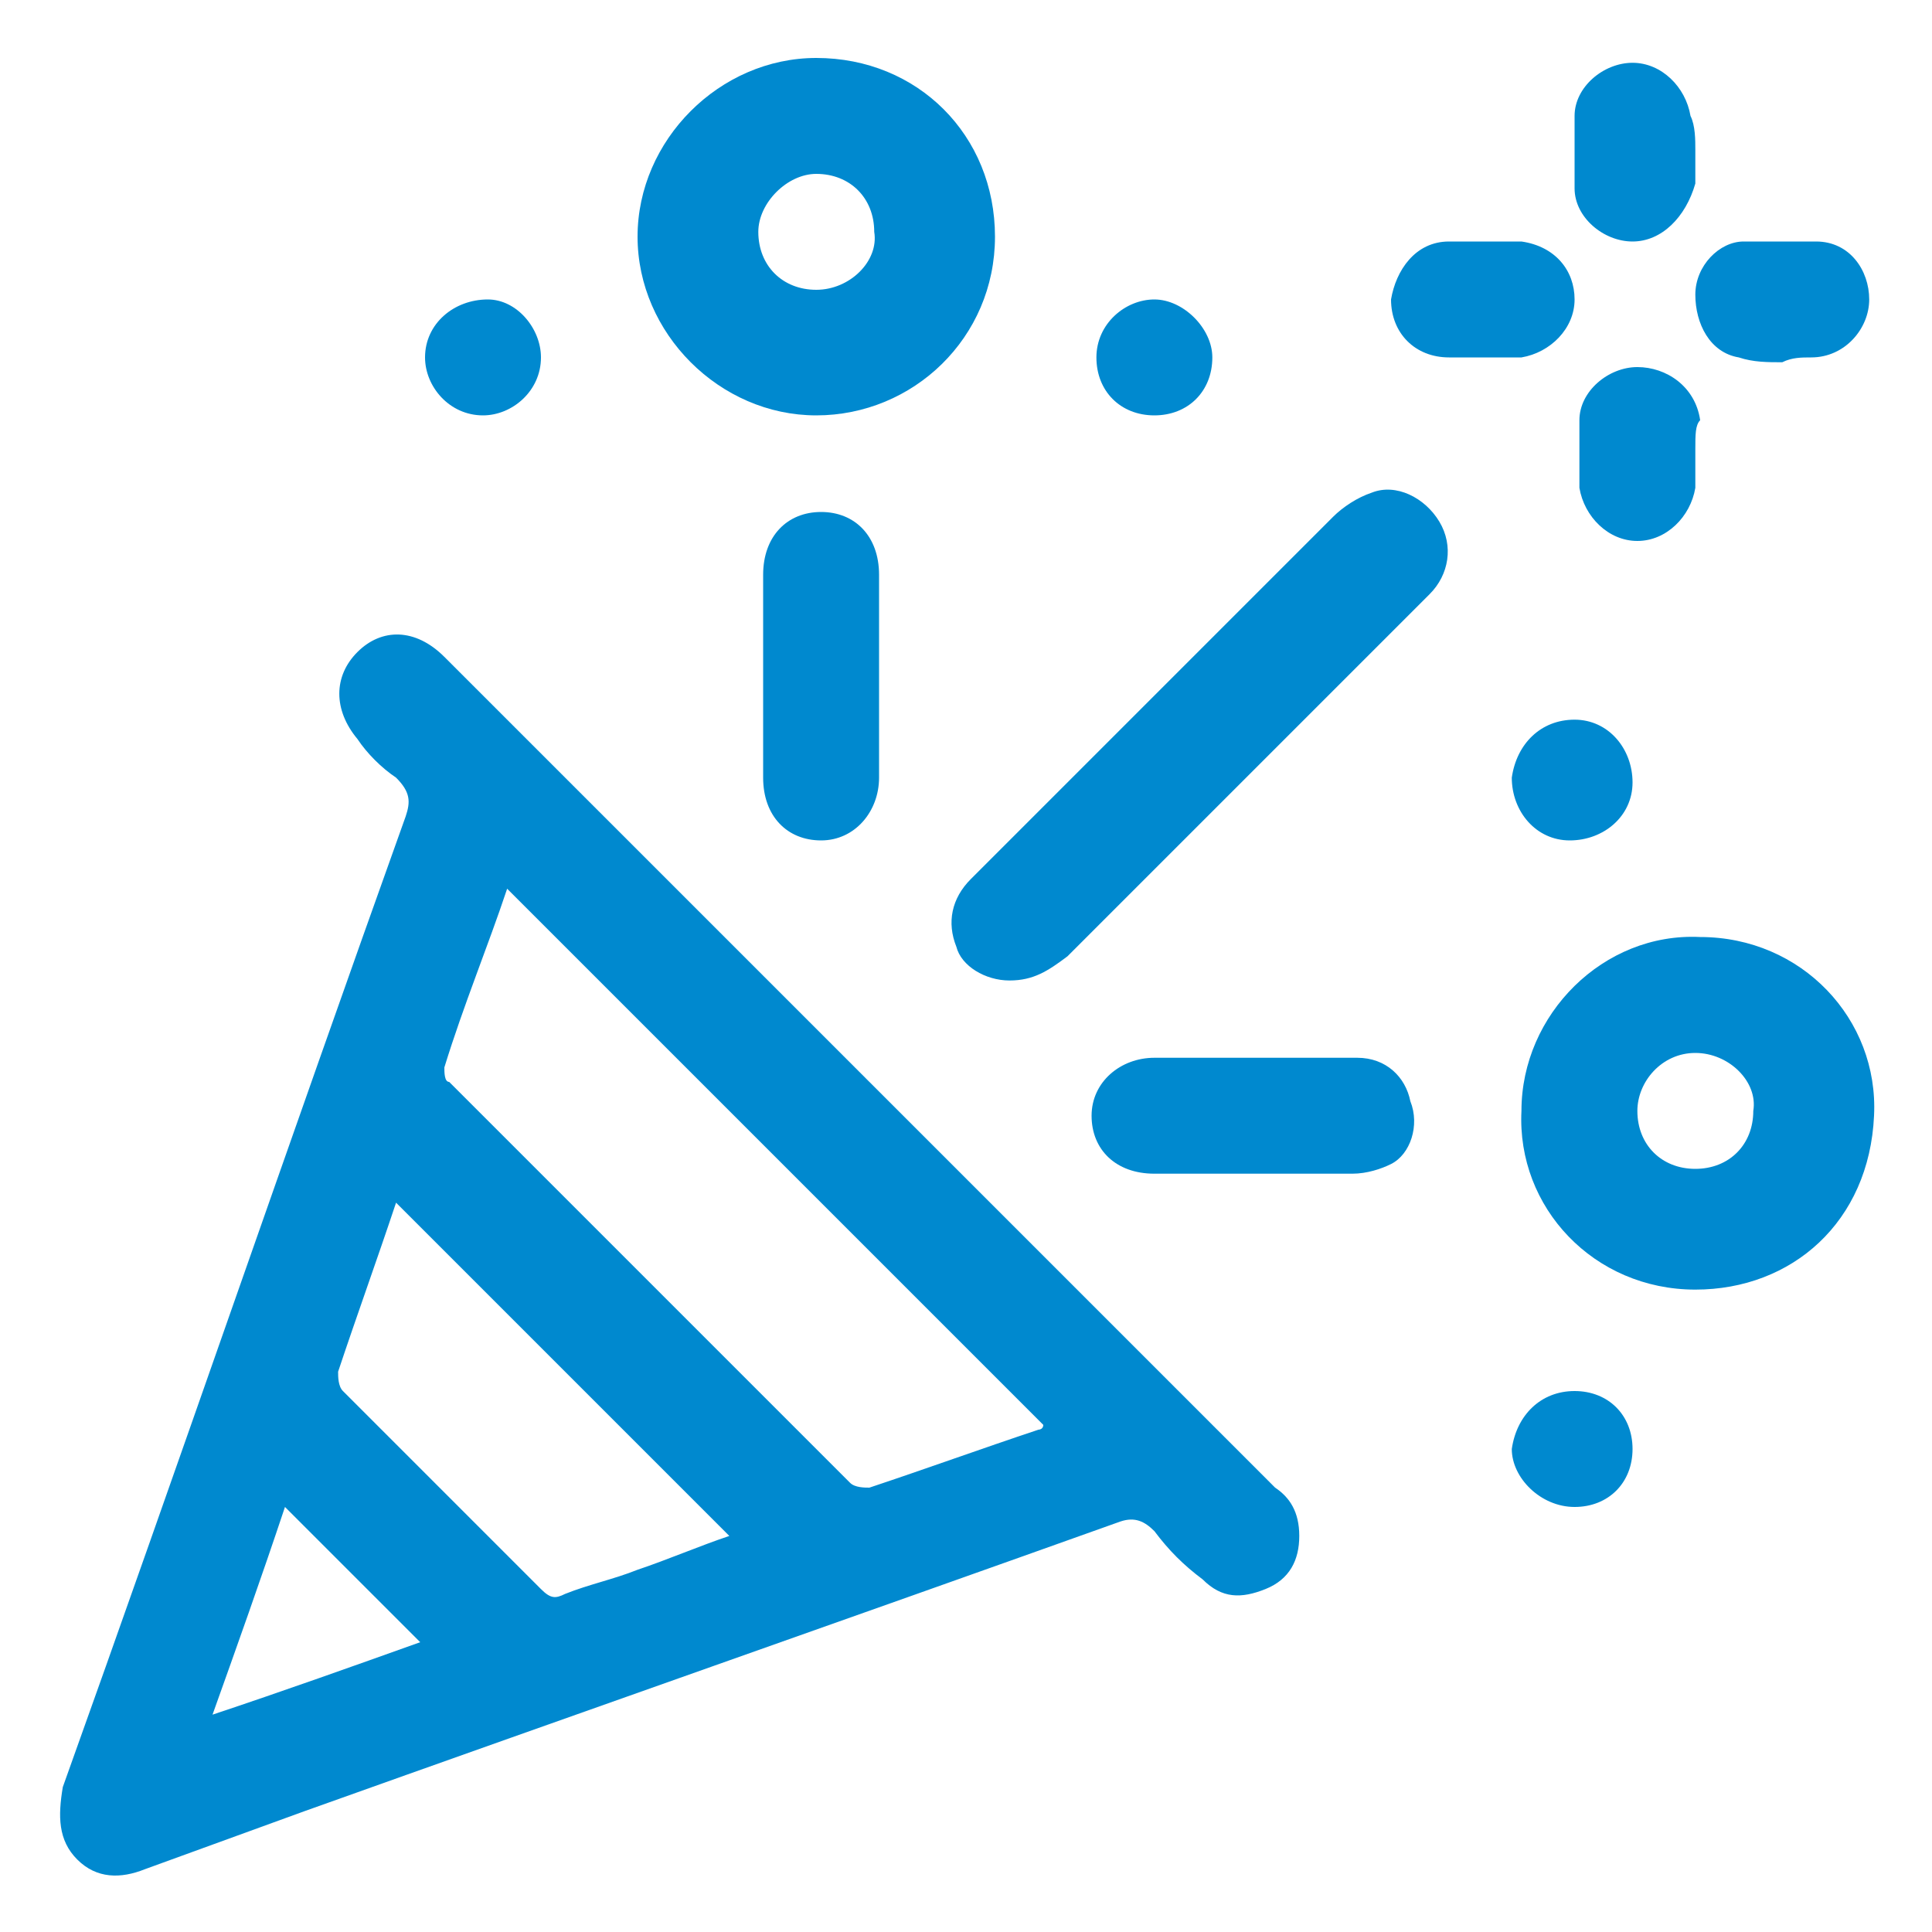 <?xml version="1.0" encoding="UTF-8"?> <svg xmlns="http://www.w3.org/2000/svg" xmlns:xlink="http://www.w3.org/1999/xlink" version="1.1" id="Layer_1" x="0px" y="0px" viewBox="0 0 40 40" style="enable-background:new 0 0 40 40;" xml:space="preserve"> <style type="text/css"> .st0{fill:#0089CF;} </style> <g> <path class="st0" d="M26.9,31.8c0,0.5-0.2,0.9-0.7,1.1c-0.5,0.2-0.9,0.2-1.3-0.2c-0.4-0.3-0.7-0.6-1-1c-0.2-0.2-0.4-0.3-0.7-0.2 c-5.6,2-11.3,4-16.9,6c-1.1,0.4-2.2,0.8-3.3,1.2c-0.5,0.2-1,0.2-1.4-0.2c-0.4-0.4-0.4-0.9-0.3-1.5C3.7,30.3,6,23.6,8.4,16.9 c0.1-0.3,0.1-0.5-0.2-0.8c-0.3-0.2-0.6-0.5-0.8-0.8c-0.5-0.6-0.5-1.3,0-1.8C7.9,13,8.6,13,9.2,13.6c2.1,2.1,4.2,4.2,6.3,6.3 c3.6,3.6,7.3,7.3,10.9,10.9C26.7,31,26.9,31.3,26.9,31.8z M10.5,18.4c-0.4,1.2-0.9,2.4-1.3,3.7c0,0.1,0,0.3,0.1,0.3 c2.8,2.8,5.5,5.5,8.3,8.3c0.1,0.1,0.3,0.1,0.4,0.1c1.2-0.4,2.3-0.8,3.5-1.2c0,0,0.1,0,0.1-0.1C17.9,25.8,14.2,22.1,10.5,18.4z M15.1,31.8c-2.3-2.3-4.6-4.6-6.9-6.9c0,0,0,0,0,0c-0.4,1.2-0.8,2.3-1.2,3.5c0,0.1,0,0.3,0.1,0.4c1.4,1.4,2.7,2.7,4.1,4.1 c0.2,0.2,0.3,0.2,0.5,0.1c0.5-0.2,1-0.3,1.5-0.5C13.8,32.3,14.5,32,15.1,31.8z M5.9,31.2c-0.5,1.5-1,2.9-1.5,4.3 c1.5-0.5,2.9-1,4.3-1.5C7.8,33.1,6.9,32.2,5.9,31.2z"></path> <path class="st0" d="M20.6,4.9c0,2.1-1.7,3.7-3.7,3.7c-2,0-3.7-1.7-3.7-3.7c0-2,1.7-3.7,3.7-3.7C19,1.2,20.6,2.8,20.6,4.9z M15.7,4.8c0,0.7,0.5,1.2,1.2,1.2c0.7,0,1.3-0.6,1.2-1.2c0-0.7-0.5-1.2-1.2-1.2C16.3,3.6,15.7,4.2,15.7,4.8z"></path> <path class="st0" d="M35.2,19.4c2.1,0,3.7,1.7,3.6,3.7c-0.1,2.2-1.7,3.6-3.7,3.6c-2.1,0-3.7-1.7-3.6-3.7 C31.5,21,33.2,19.3,35.2,19.4z M35.1,21.8c-0.7,0-1.2,0.6-1.2,1.2c0,0.7,0.5,1.2,1.2,1.2c0.7,0,1.2-0.5,1.2-1.2 C36.4,22.4,35.8,21.8,35.1,21.8z"></path> <path class="st0" d="M20.9,20.3c-0.5,0-1-0.3-1.1-0.7c-0.2-0.5-0.1-1,0.3-1.4c0.5-0.5,1-1,1.5-1.5c2-2,4-4,6-6 c0.2-0.2,0.5-0.4,0.8-0.5c0.5-0.2,1.1,0.1,1.4,0.6c0.3,0.5,0.2,1.1-0.2,1.5c-0.7,0.7-1.3,1.3-2,2c-1.8,1.8-3.7,3.7-5.5,5.5 C21.7,20.1,21.4,20.3,20.9,20.3z"></path> <path class="st0" d="M18.2,14c0,0.7,0,1.4,0,2.1c0,0.7-0.5,1.3-1.2,1.3c-0.7,0-1.2-0.5-1.2-1.3c0-1.4,0-2.8,0-4.2 c0-0.8,0.5-1.3,1.2-1.3c0.7,0,1.2,0.5,1.2,1.3C18.2,12.6,18.2,13.3,18.2,14C18.2,14,18.2,14,18.2,14z"></path> <path class="st0" d="M26,24.3c-0.7,0-1.4,0-2.1,0c-0.8,0-1.3-0.5-1.3-1.2c0-0.7,0.6-1.2,1.3-1.2c1.4,0,2.8,0,4.2,0 c0.6,0,1,0.4,1.1,0.9c0.2,0.5,0,1.1-0.4,1.3c-0.2,0.1-0.5,0.2-0.8,0.2C27.4,24.3,26.7,24.3,26,24.3C26,24.3,26,24.3,26,24.3z"></path> <path class="st0" d="M30.7,7.4c-0.2,0-0.4,0-0.7,0c-0.7,0-1.2-0.5-1.2-1.2C28.9,5.6,29.3,5,30,5c0.5,0,1,0,1.5,0 c0.7,0.1,1.1,0.6,1.1,1.2c0,0.6-0.5,1.1-1.1,1.2C31.2,7.4,31,7.4,30.7,7.4C30.7,7.4,30.7,7.4,30.7,7.4z"></path> <path class="st0" d="M36.9,7.5c-0.3,0-0.6,0-0.9-0.1c-0.6-0.1-0.9-0.7-0.9-1.3c0-0.6,0.5-1.1,1-1.1c0.5,0,1,0,1.5,0 c0.7,0,1.1,0.6,1.1,1.2c0,0.6-0.5,1.2-1.2,1.2C37.3,7.4,37.1,7.4,36.9,7.5C36.9,7.4,36.9,7.4,36.9,7.5z"></path> <path class="st0" d="M35.1,9.3c0,0.2,0,0.5,0,0.8c-0.1,0.6-0.6,1.1-1.2,1.1c-0.6,0-1.1-0.5-1.2-1.1c0-0.5,0-0.9,0-1.4 c0-0.6,0.6-1.1,1.2-1.1c0.6,0,1.2,0.4,1.3,1.1C35.1,8.8,35.1,9,35.1,9.3z"></path> <path class="st0" d="M35.1,3.1c0,0.2,0,0.5,0,0.7C34.9,4.5,34.4,5,33.8,5c-0.6,0-1.2-0.5-1.2-1.1c0-0.5,0-1,0-1.5 c0-0.6,0.6-1.1,1.2-1.1c0.6,0,1.1,0.5,1.2,1.1C35.1,2.6,35.1,2.9,35.1,3.1z"></path> <path class="st0" d="M25.1,7.4c0,0.7-0.5,1.2-1.2,1.2c-0.7,0-1.2-0.5-1.2-1.2c0-0.7,0.6-1.2,1.2-1.2C24.5,6.2,25.1,6.8,25.1,7.4z"></path> <path class="st0" d="M32.6,14.9c0.7,0,1.2,0.6,1.2,1.3c0,0.7-0.6,1.2-1.3,1.2c-0.7,0-1.2-0.6-1.2-1.3 C31.4,15.4,31.9,14.9,32.6,14.9z"></path> <path class="st0" d="M11.2,7.4c0,0.7-0.6,1.2-1.2,1.2c-0.7,0-1.2-0.6-1.2-1.2c0-0.7,0.6-1.2,1.3-1.2C10.7,6.2,11.2,6.8,11.2,7.4z"></path> <path class="st0" d="M32.6,28.8c0.7,0,1.2,0.5,1.2,1.2c0,0.7-0.5,1.2-1.2,1.2c-0.7,0-1.3-0.6-1.3-1.2 C31.4,29.3,31.9,28.8,32.6,28.8z"></path> </g> </svg> 